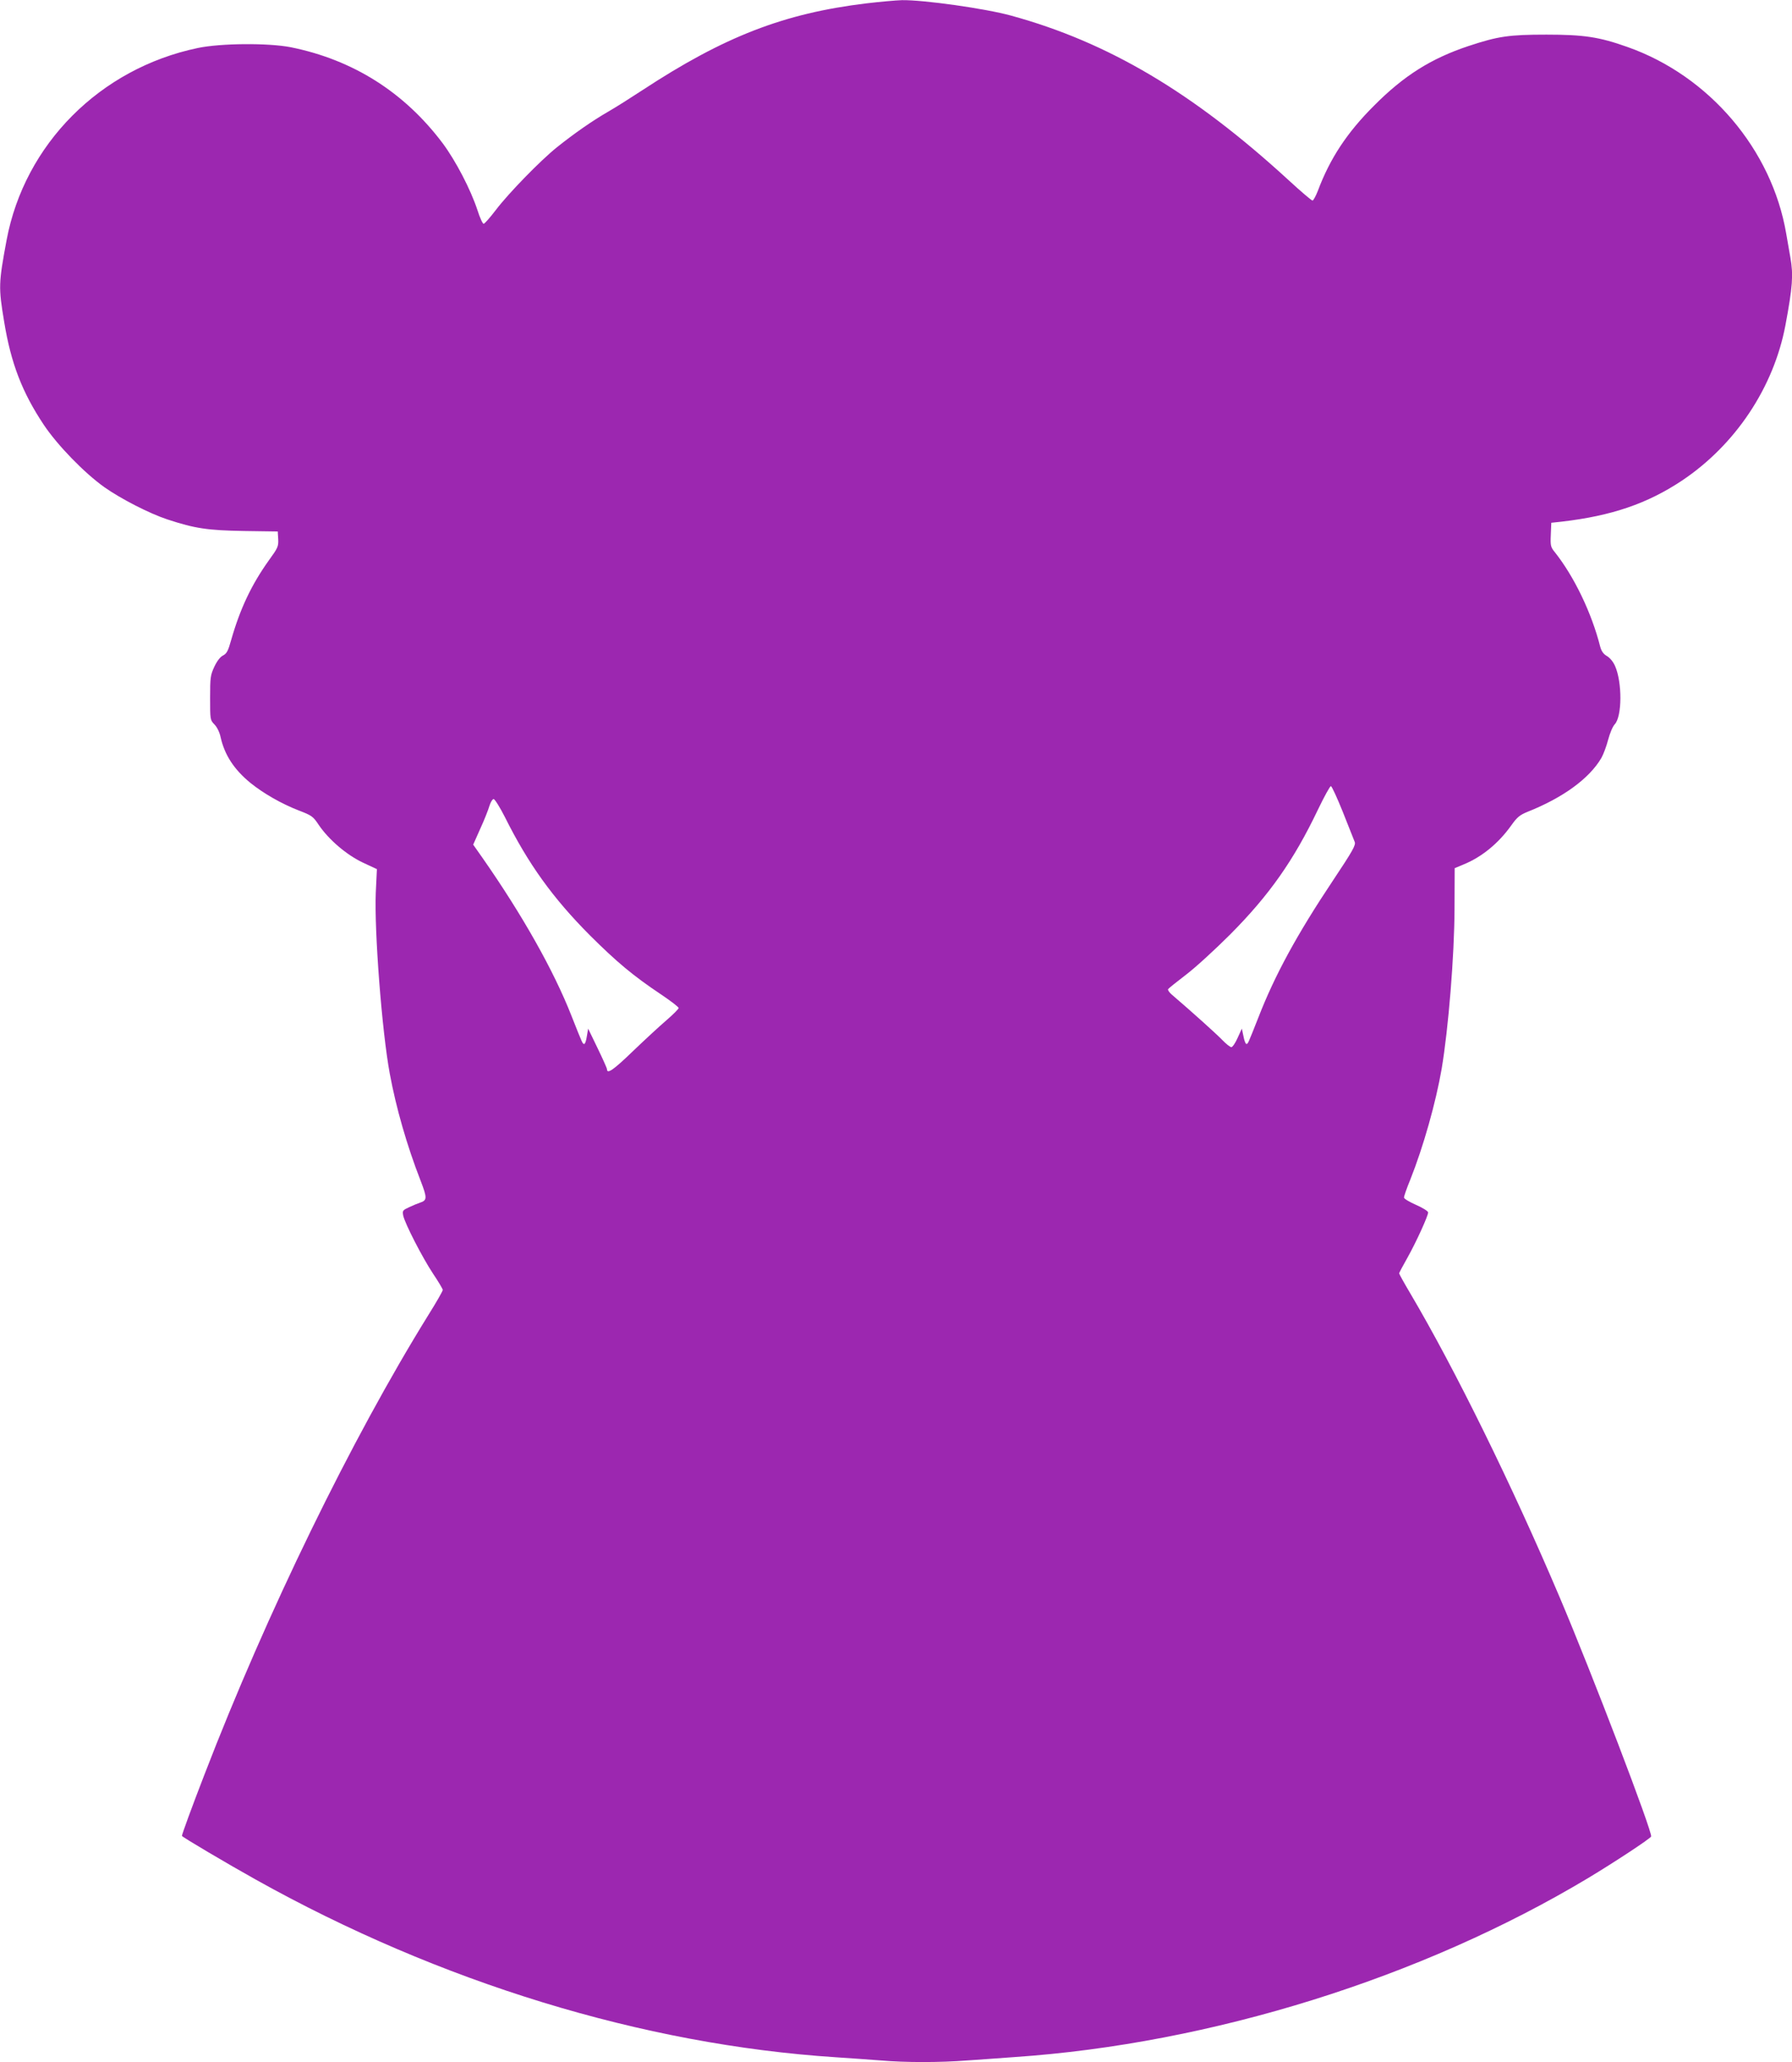<?xml version="1.0" standalone="no"?>
<!DOCTYPE svg PUBLIC "-//W3C//DTD SVG 20010904//EN"
 "http://www.w3.org/TR/2001/REC-SVG-20010904/DTD/svg10.dtd">
<svg version="1.0" xmlns="http://www.w3.org/2000/svg"
 width="1113pt" height="1280pt" viewBox="0 0 1113 1280"
 preserveAspectRatio="xMidYMid meet">
<g transform="translate(0,1280) scale(0.1,-0.1)"
fill="#9c27b0" stroke="none">
<path d="M5380 12779 c-512 -62 -883 -206 -1392 -540 -70 -46 -165 -106 -212
-133 -94 -54 -208 -133 -318 -221 -101 -81 -300 -285 -378 -388 -36 -47 -70
-86 -76 -86 -6 -1 -24 38 -39 86 -42 127 -134 304 -215 413 -238 317 -557 519
-945 597 -139 27 -435 25 -577 -5 -607 -127 -1075 -597 -1187 -1192 -50 -269
-51 -293 -15 -508 42 -257 112 -438 246 -639 85 -127 251 -298 376 -387 102
-72 279 -163 391 -200 173 -57 250 -68 476 -72 l210 -3 3 -48 c2 -45 -2 -54
-58 -131 -107 -150 -178 -298 -234 -494 -19 -69 -28 -85 -51 -97 -17 -8 -37
-34 -54 -70 -24 -52 -26 -66 -26 -193 0 -135 0 -137 27 -165 16 -16 32 -49 38
-78 25 -112 84 -202 187 -286 81 -65 191 -128 299 -170 81 -31 89 -37 124 -90
63 -92 172 -185 273 -233 l88 -41 -7 -145 c-10 -235 38 -862 87 -1125 39 -211
106 -445 191 -663 42 -109 42 -123 -5 -138 -12 -4 -42 -16 -65 -27 -41 -19
-43 -22 -38 -51 10 -50 120 -263 185 -361 33 -49 61 -96 61 -102 0 -7 -40 -77
-89 -155 -479 -772 -1004 -1849 -1391 -2853 -79 -204 -140 -371 -140 -381 0
-6 284 -174 460 -272 1141 -637 2403 -1024 3600 -1102 91 -6 217 -15 282 -20
148 -13 369 -13 534 0 71 5 203 14 294 21 1222 83 2529 491 3565 1112 166 100
380 241 390 257 12 20 -367 1013 -570 1490 -294 692 -650 1415 -926 1882 -38
64 -69 120 -69 124 0 3 23 47 51 96 54 96 129 260 129 282 0 8 -34 29 -75 47
-41 18 -75 38 -75 46 0 7 17 57 39 110 82 206 159 480 195 688 42 249 79 702
80 993 l1 253 55 23 c113 46 217 131 296 242 37 52 53 65 102 85 219 87 383
206 458 334 13 23 32 74 42 113 11 41 28 82 41 96 46 49 47 260 2 362 -12 27
-32 51 -51 62 -21 12 -33 29 -41 57 -53 210 -162 436 -281 586 -27 33 -29 41
-26 110 l3 74 65 7 c310 36 532 112 747 255 332 222 569 578 642 963 45 240
50 314 31 421 -5 30 -17 97 -26 149 -89 522 -478 979 -985 1158 -177 63 -272
77 -504 77 -234 0 -300 -10 -485 -71 -231 -77 -400 -183 -585 -369 -168 -167
-275 -329 -350 -530 -13 -33 -28 -60 -33 -60 -6 0 -73 57 -149 127 -592 543
-1120 856 -1723 1021 -160 44 -542 98 -678 96 -37 -1 -137 -10 -222 -20z
m2961 -5021 c35 -89 68 -172 73 -184 8 -19 -12 -55 -136 -241 -223 -334 -361
-588 -462 -848 -66 -167 -65 -165 -75 -165 -5 0 -13 21 -18 48 l-10 47 -26
-57 c-14 -32 -32 -58 -39 -58 -8 0 -34 21 -58 46 -37 38 -180 167 -313 281
-15 13 -25 28 -22 33 3 5 54 46 113 91 59 45 181 157 272 248 244 245 396 462
545 774 39 81 75 147 81 147 6 0 39 -73 75 -162z m-5205 -30 c145 -291 298
-503 528 -734 168 -167 267 -250 445 -369 58 -39 106 -76 106 -82 0 -6 -35
-41 -78 -78 -42 -36 -135 -122 -206 -190 -119 -115 -161 -145 -161 -112 0 6
-27 66 -59 132 l-58 120 -8 -47 c-4 -27 -11 -48 -16 -48 -11 0 -10 -1 -79 173
-111 283 -306 628 -554 983 l-57 81 44 99 c25 54 50 118 57 142 7 23 19 42 26
42 7 0 39 -51 70 -112z"/>
</g>
</svg>
